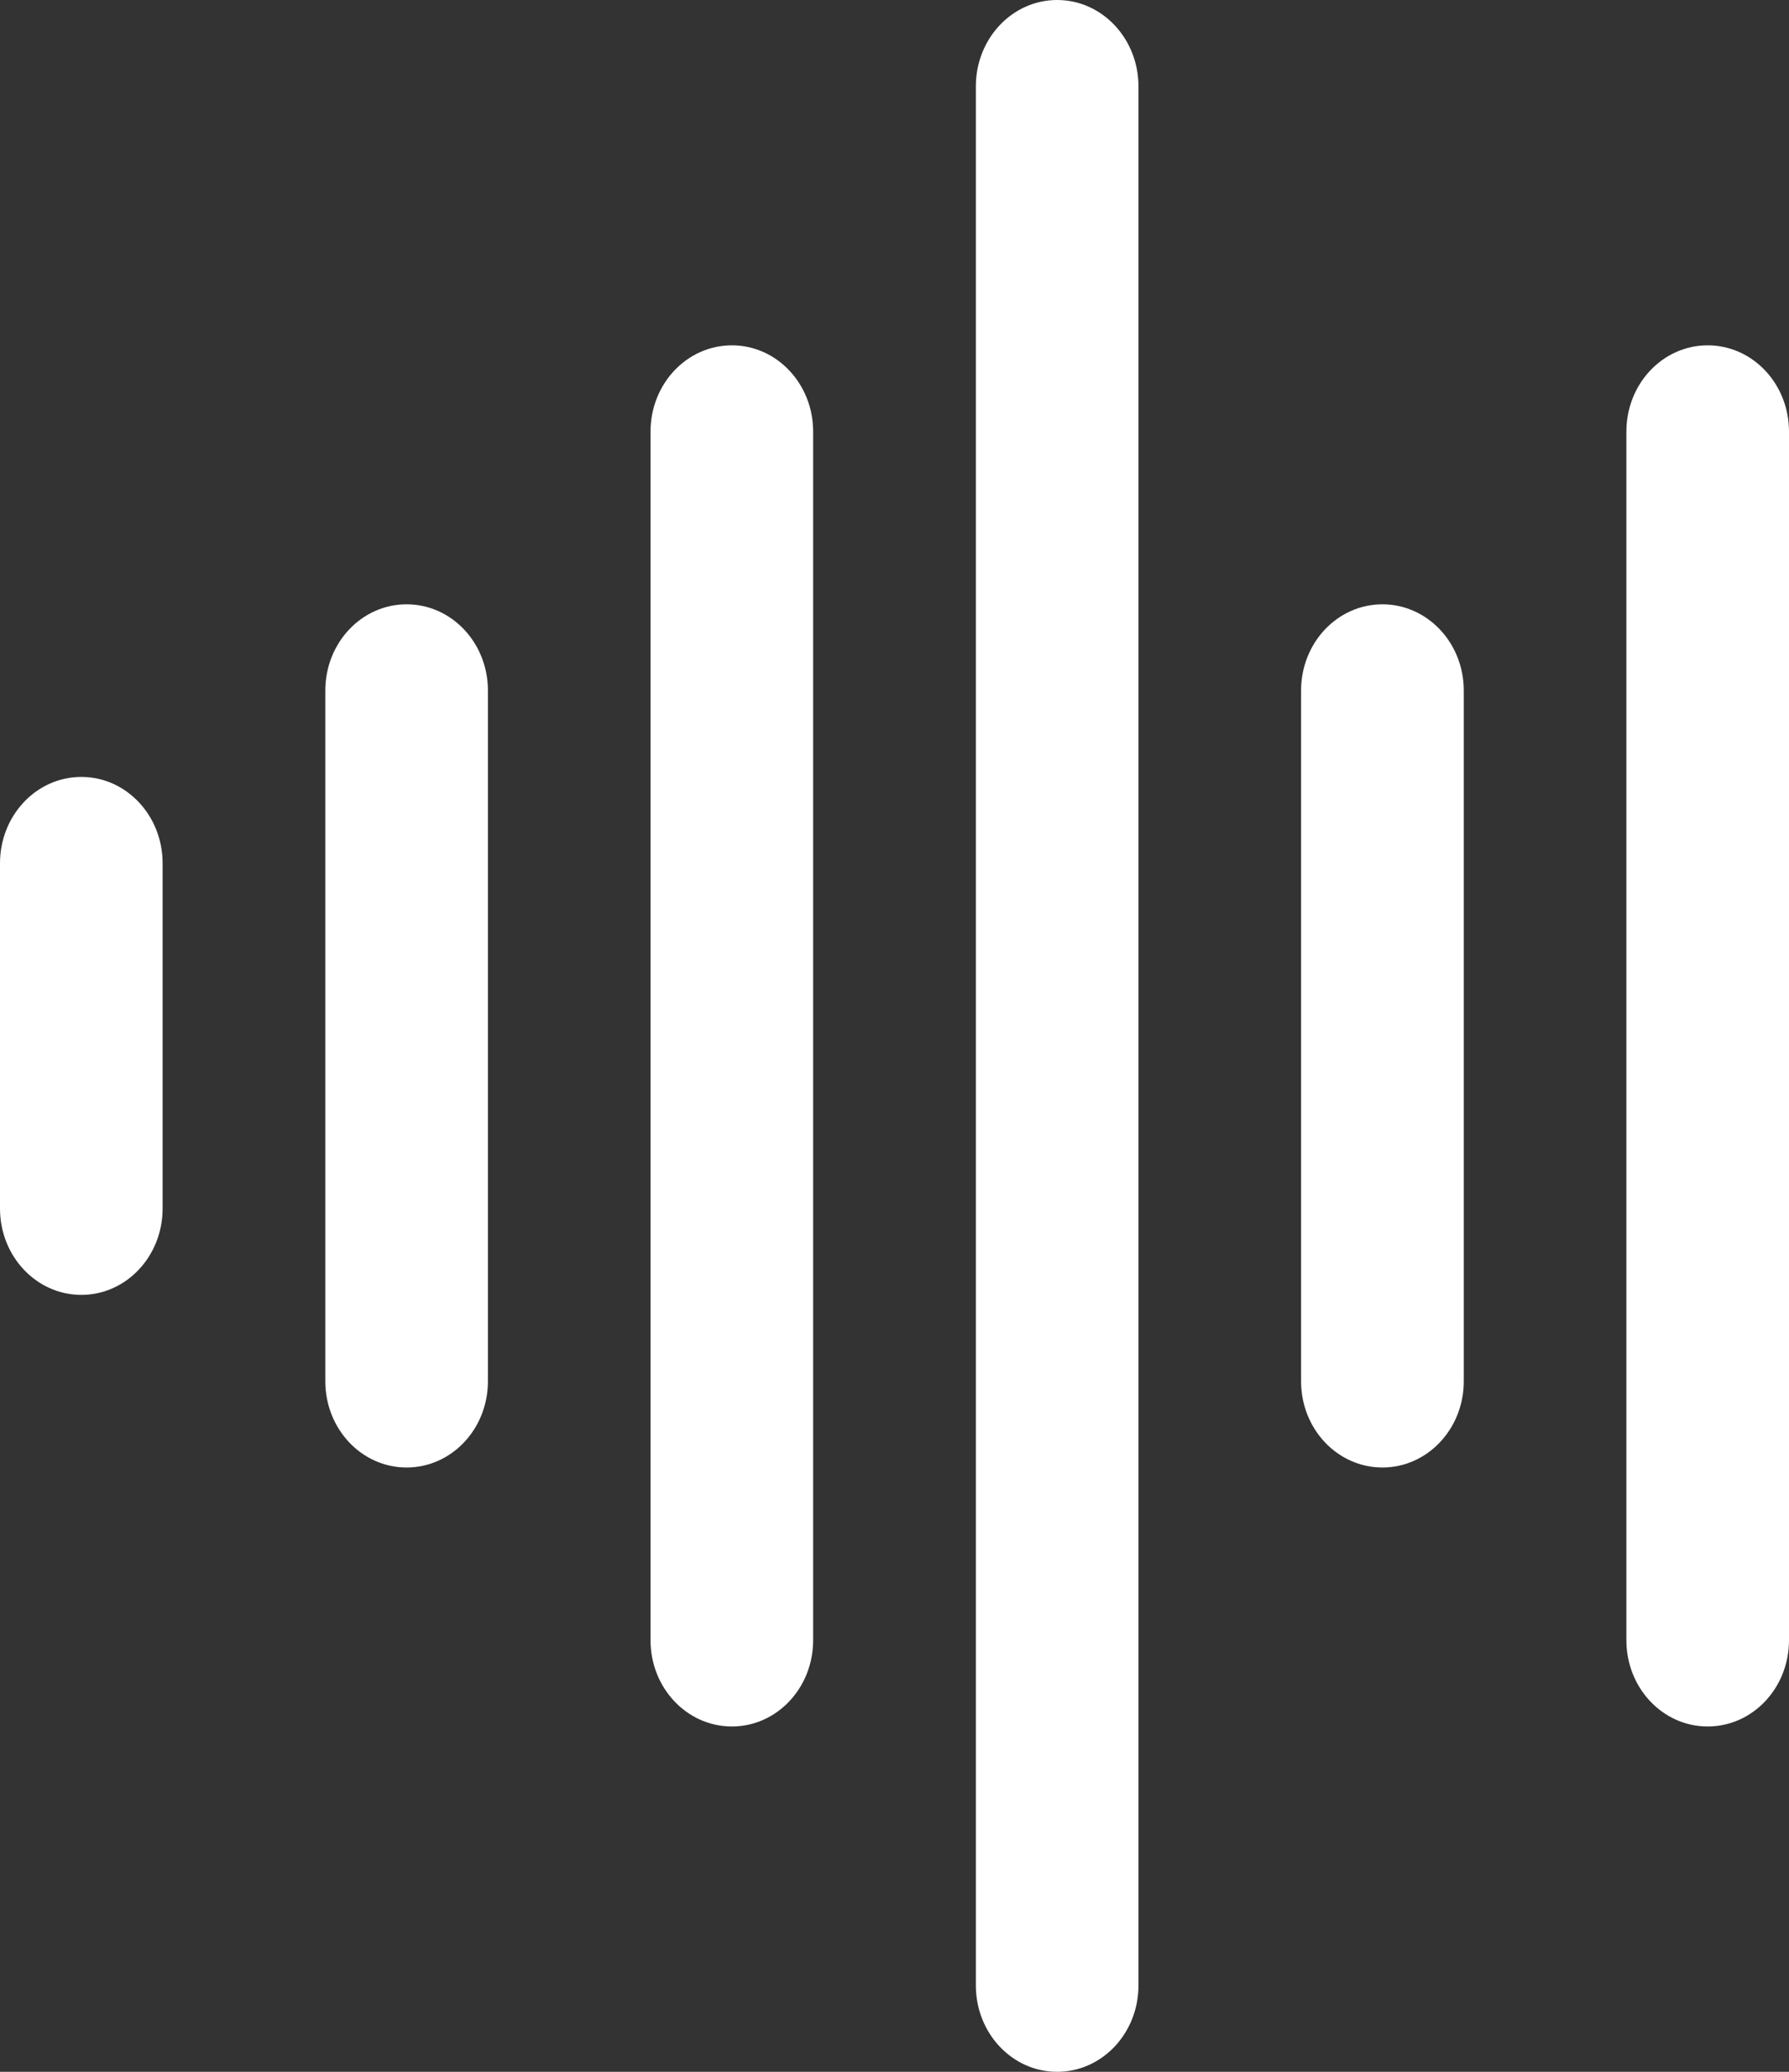<svg width="19" height="22" viewBox="0 0 19 22" fill="none" xmlns="http://www.w3.org/2000/svg">
<rect x="0" y="0" width="19" height="22" fill="#333333" stroke="none"/>
<path d="M14.682 15.583C14.204 15.583 13.818 15.174 13.818 14.667V7.333C13.818 6.826 14.204 6.417 14.682 6.417C15.159 6.417 15.546 6.826 15.546 7.333V14.667C15.546 15.174 15.159 15.583 14.682 15.583ZM12.091 21.083V0.917C12.091 0.41 11.705 0 11.227 0C10.75 0 10.364 0.41 10.364 0.917V21.083C10.364 21.59 10.75 22 11.227 22C11.705 22 12.091 21.59 12.091 21.083ZM19 17.417V4.583C19 4.076 18.614 3.667 18.136 3.667C17.659 3.667 17.273 4.076 17.273 4.583V17.417C17.273 17.924 17.659 18.333 18.136 18.333C18.614 18.333 19 17.924 19 17.417ZM8.636 17.417V4.583C8.636 4.076 8.25 3.667 7.773 3.667C7.295 3.667 6.909 4.076 6.909 4.583V17.417C6.909 17.924 7.295 18.333 7.773 18.333C8.25 18.333 8.636 17.924 8.636 17.417ZM5.182 14.667V7.333C5.182 6.826 4.796 6.417 4.318 6.417C3.841 6.417 3.455 6.826 3.455 7.333V14.667C3.455 15.174 3.841 15.583 4.318 15.583C4.796 15.583 5.182 15.174 5.182 14.667ZM1.727 12.833V9.167C1.727 8.66 1.341 8.25 0.864 8.25C0.386 8.25 0 8.66 0 9.167V12.833C0 13.34 0.386 13.75 0.864 13.75C1.341 13.75 1.727 13.34 1.727 12.833Z" fill="white"/>
</svg>
